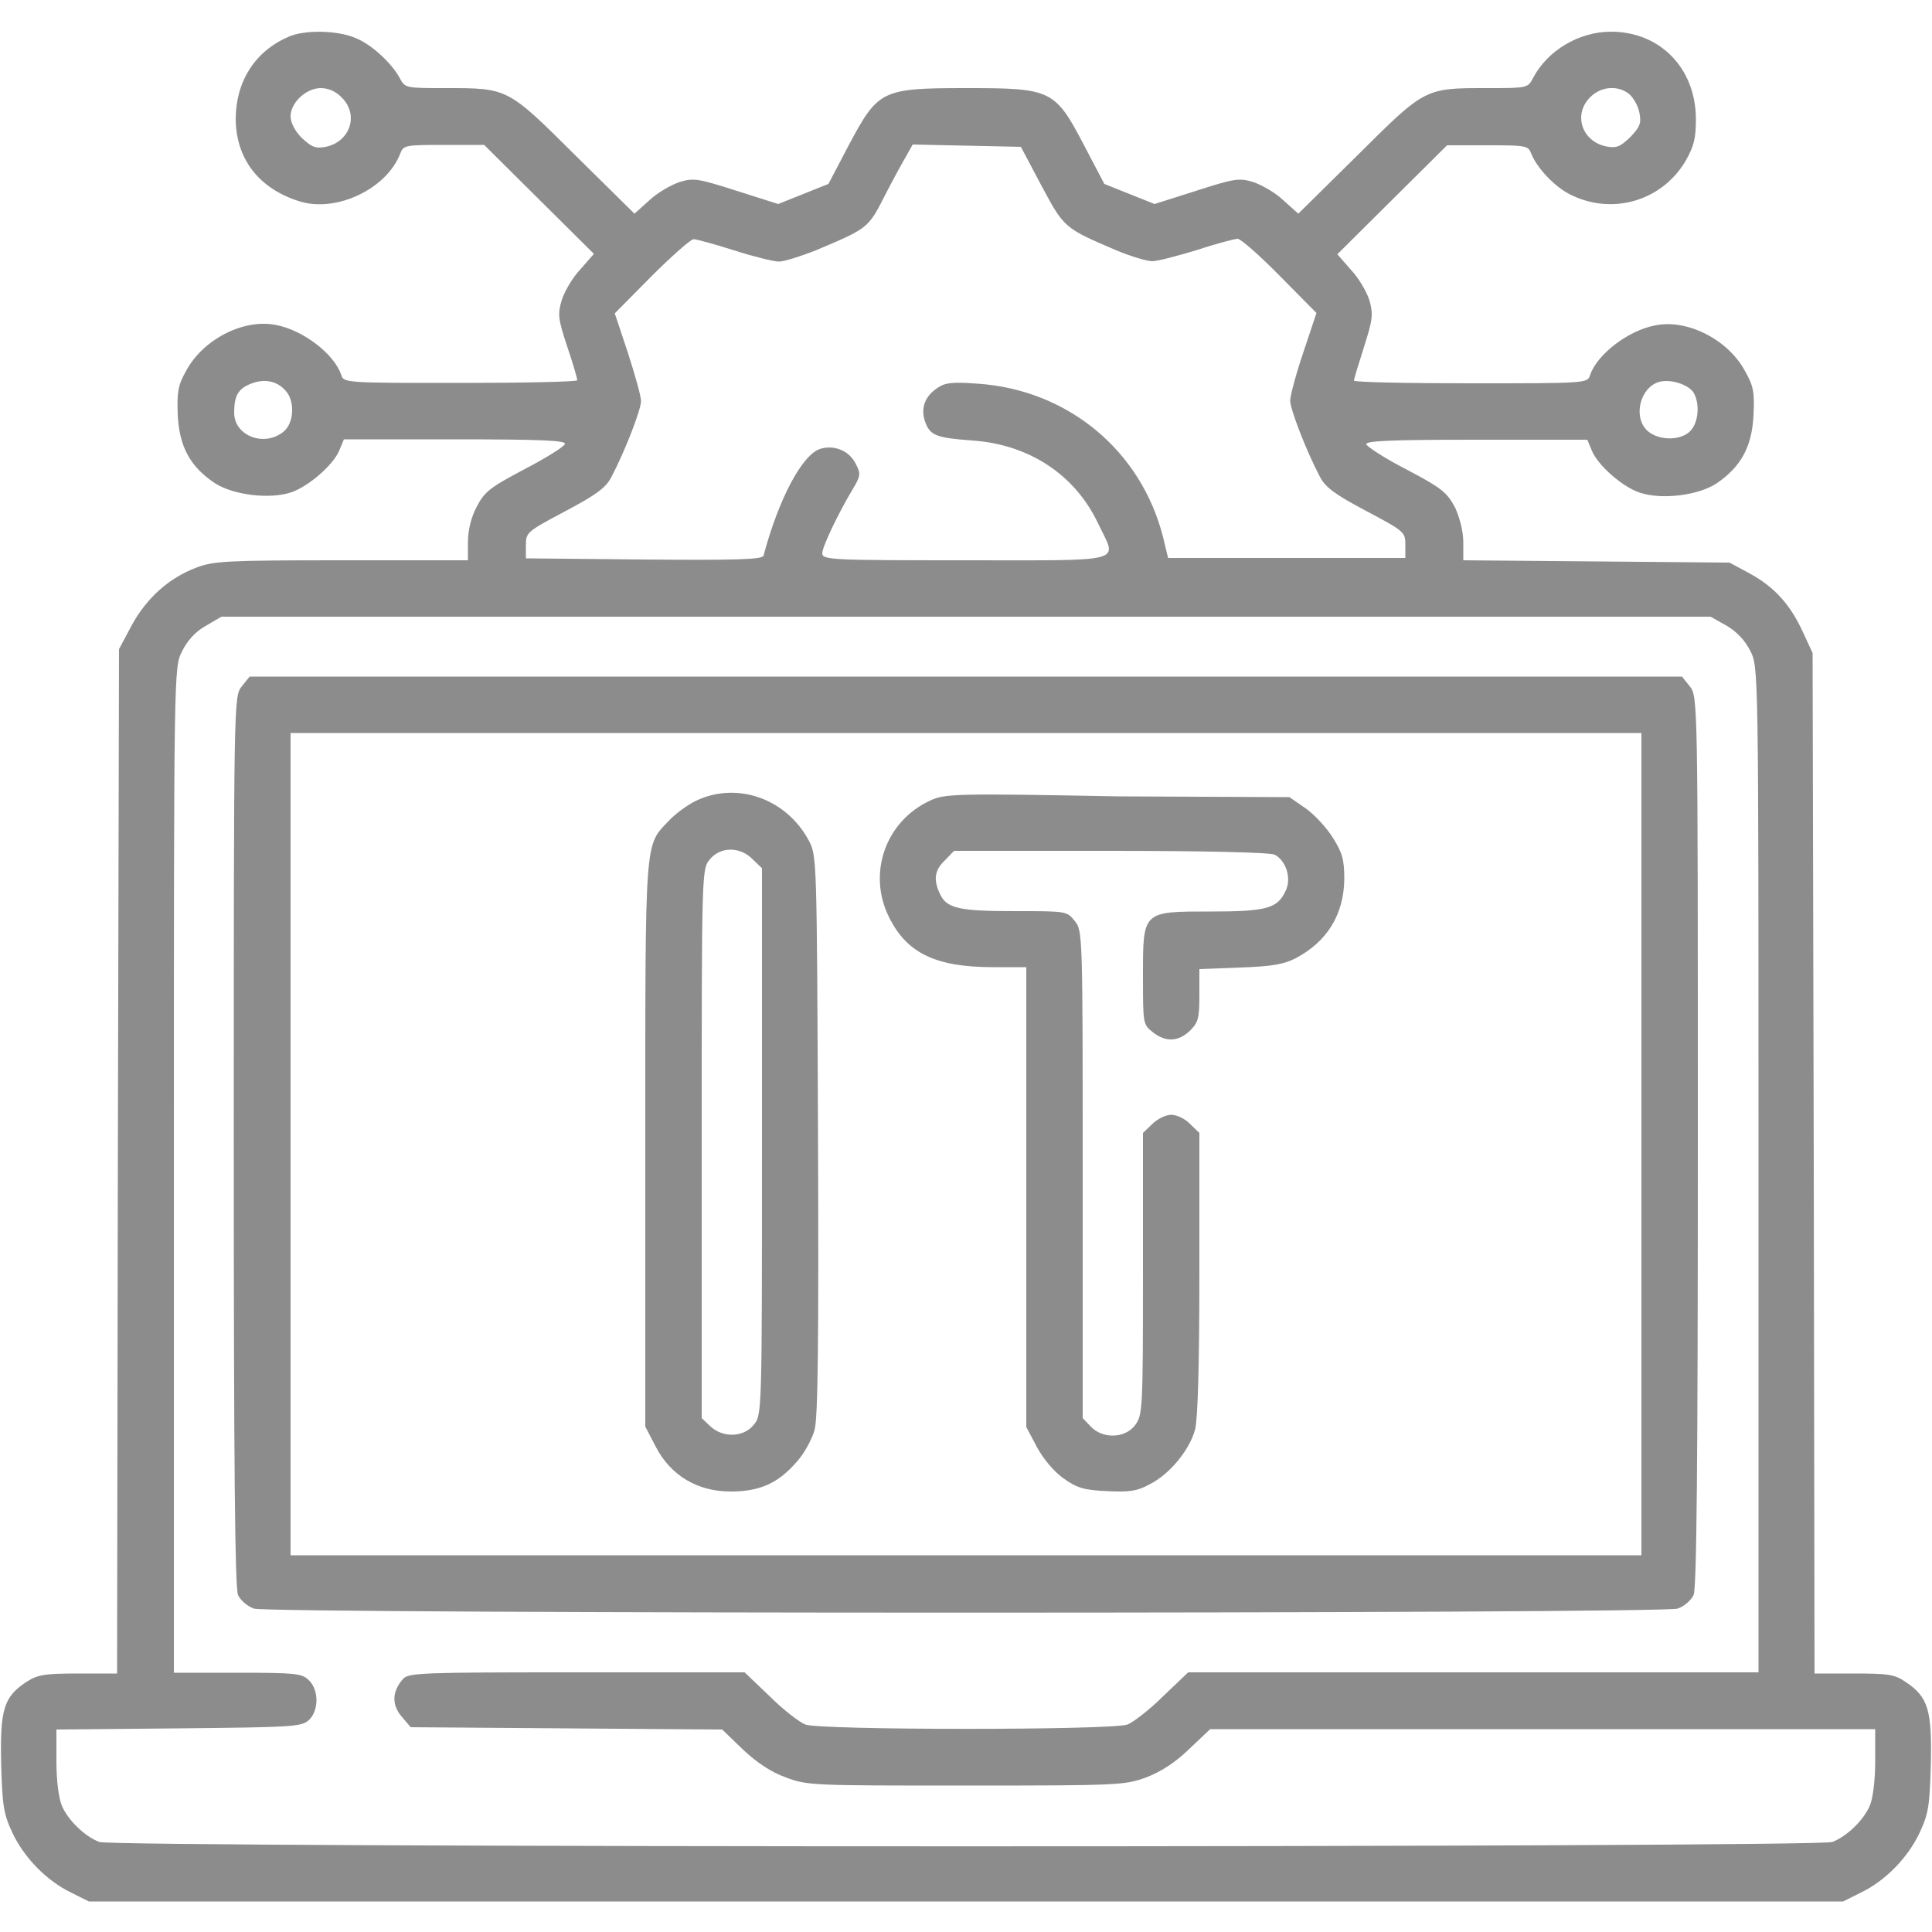 <?xml version="1.0" encoding="utf-8"?>
<!-- Generator: Adobe Illustrator 24.0.1, SVG Export Plug-In . SVG Version: 6.00 Build 0)  -->
<svg version="1.1" id="Layer_1" xmlns="http://www.w3.org/2000/svg" xmlns:xlink="http://www.w3.org/1999/xlink" x="0px" y="0px"
	 viewBox="0 0 50 50" style="enable-background:new 0 0 50 50;" xml:space="preserve">
<style type="text/css">
	.st0{fill:#8C8C8C;}
</style>
<g transform="translate(0,512) scale(0.1,-0.1)">
	<path class="st0" d="M74.7,5110.5c-8.6-3.7-13.6-11.4-13.7-21.1c0-10.4,5.9-18.2,16.5-21.5c9.5-3,22.6,3.2,26.1,12.4
		c0.8,2.1,1.3,2.2,11.3,2.2h10.4l14.2-14.1l14.2-14.1l-3.5-4c-2-2.1-4.1-5.7-4.8-7.9c-1.1-3.6-1-4.9,1.4-12.1
		c1.5-4.4,2.6-8.3,2.6-8.7c0-0.4-13.6-0.7-30.2-0.7c-29.7,0-30.3,0-30.9,2.1c-1.8,5.4-9.9,11.6-16.9,12.9c-8.4,1.7-19-3.8-23.3-12
		c-2.1-3.7-2.3-5.5-2.1-11.3c0.4-8.2,3.2-13.4,9.7-17.7c4.7-3,14.1-4.2,19.7-2.3c4.4,1.5,10.8,7,12.4,10.8l1.2,2.9h28.8
		c22.6,0,28.7-0.3,28.4-1.2c-0.2-0.7-5-3.7-10.6-6.6c-9.1-4.8-10.3-5.9-12.3-9.8c-1.4-2.6-2.2-6.1-2.2-9v-4.7H88.4
		c-29.9,0-33.1-0.2-37.6-1.9c-7.1-2.7-12.8-7.8-16.7-14.9l-3.3-6.2l-0.3-132.5l-0.2-132.6H20.2c-8.8,0-10.4-0.3-13.4-2.2
		c-5.9-3.9-6.8-7.2-6.5-21.2c0.3-10.7,0.6-12.9,2.9-17.8c3-6.4,8.8-12.4,15.2-15.5l4.6-2.3h227h227l4.6,2.3
		c6.4,3.1,12.2,9.1,15.2,15.5c2.3,4.9,2.6,7,2.9,17.8c0.3,14-0.7,17.3-6.5,21.2c-2.9,2-4.6,2.2-13.4,2.2h-10.2l-0.2,132.1l-0.3,132
		l-2.5,5.4c-3.3,7.2-7.4,11.7-13.8,15.2l-5.2,2.8l-34.4,0.3l-34.5,0.3v4.6c0,2.9-0.9,6.3-2.1,9c-2.1,3.9-3.3,5-12.4,9.8
		c-5.7,2.9-10.4,6-10.6,6.6c-0.3,0.9,5.9,1.2,28.4,1.2h28.8l1.2-2.9c1.6-3.8,8-9.4,12.4-10.8c5.7-1.9,15-0.7,19.7,2.3
		c6.4,4.3,9.3,9.5,9.7,17.7c0.3,5.9,0,7.6-2.1,11.3c-4.3,8.2-14.9,13.7-23.3,12c-7-1.3-15.1-7.5-16.9-12.9
		c-0.6-2.1-1.2-2.1-30.9-2.1c-16.6,0-30.2,0.3-30.2,0.7c0,0.4,1.2,4.3,2.6,8.7c2.3,7.2,2.4,8.5,1.4,12.1c-0.7,2.2-2.8,5.8-4.8,7.9
		l-3.5,4l14.2,14.1l14.2,14.1H385c10.1,0,10.5-0.1,11.3-2.2c1.5-3.7,6-8.5,10-10.5c10.8-5.5,23.7-1.8,29.9,8.6
		c2.2,3.9,2.7,5.8,2.7,11c-0.1,13.1-9.3,22.5-22,22.5c-8.3,0-16.4-4.9-20.1-11.9c-1.4-2.7-1.5-2.7-11.9-2.7
		c-16.2,0-16,0.1-33.6-17.4l-15.3-15.1l-3.9,3.5c-2.1,2-5.7,4-7.8,4.7c-3.6,1.1-4.9,0.9-14.8-2.3l-10.7-3.4l-6.5,2.6l-6.5,2.6
		l-5.4,10.3c-7.4,14.1-8.4,14.5-30.3,14.5s-22.8-0.5-30.3-14.5l-5.4-10.3l-6.5-2.6l-6.5-2.6l-10.7,3.4c-10,3.2-11.2,3.4-14.8,2.3
		c-2.1-0.7-5.7-2.7-7.8-4.7l-3.9-3.5l-15.3,15.1c-17.6,17.5-17.4,17.4-33.6,17.4c-10.4,0-10.5,0-11.9,2.7
		c-2.1,3.8-7.3,8.7-11.5,10.3C87.2,5112.2,78.7,5112.3,74.7,5110.5z M88.4,5094.8c4.6-4.5,2.2-11.5-4.1-12.8
		c-2.6-0.5-3.6-0.1-6.2,2.3c-1.8,1.8-2.9,4-2.9,5.6c0,3.5,4,7.3,7.8,7.3C84.9,5097.2,86.9,5096.4,88.4,5094.8z M421.7,5095.6
		c1.1-1,2.3-3.1,2.6-4.9c0.5-2.6,0.1-3.6-2.4-6.2c-2.6-2.5-3.6-2.9-6.2-2.4c-6.3,1.3-8.7,8.3-4.1,12.8
		C414.4,5097.7,418.8,5098,421.7,5095.6z M269.5,5072c5.9-11,5.9-11,19.2-16.7c3.8-1.6,8.1-2.9,9.5-2.9c1.4,0,6.6,1.4,11.6,2.9
		c5.1,1.7,9.8,2.9,10.5,2.9c0.8,0,5.7-4.3,10.9-9.6l9.5-9.6l-3.4-10.2c-1.9-5.6-3.4-11.2-3.4-12.5c0-2.2,4.2-13.1,7.7-19.7
		c1.4-2.7,3.8-4.5,11.9-8.8c10-5.3,10.2-5.5,10.2-8.8v-3.4h-30.7h-30.7l-1.3,5.4c-5.7,22.4-24.6,38.1-47.9,39.7
		c-6.5,0.5-8.5,0.3-10.5-1.1c-3.2-2.1-4.4-5.2-3.2-8.7c1.3-3.6,2.8-4.2,12.2-4.9c14.7-1,26.6-8.8,32.6-21.5
		c4.9-10.3,8.2-9.5-34.3-9.5c-34.7,0-37.1,0.1-37.1,1.8s4.1,10.3,8,16.8c1.9,3.2,2,3.8,0.7,6.3c-1.6,3.3-5.3,5-9,4
		c-4.7-1.2-10.9-12.7-14.9-27.7c-0.3-1-6.9-1.2-30.9-1l-30.6,0.3v3.4c0,3.3,0.2,3.5,10.2,8.8c8.1,4.3,10.5,6.1,11.9,8.8
		c3.5,6.6,7.7,17.5,7.7,19.7c0,1.3-1.6,6.9-3.4,12.5l-3.4,10.2l9.5,9.6c5.3,5.3,10.2,9.6,10.9,9.6s5.5-1.3,10.5-2.9
		c5-1.6,10.3-2.9,11.6-2.9s5.7,1.4,9.5,2.9c13.5,5.7,13.6,5.7,17.9,14.2c2.2,4.3,4.8,9,5.7,10.5l1.5,2.7l14-0.3l14-0.3L269.5,5072z
		 M73.9,5018.9c2.5-2.7,2.2-8.4-0.5-10.6c-5-4.1-12.8-1.1-12.8,4.9c0,4.3,1,6.1,4.1,7.4C68.3,5022.1,71.6,5021.5,73.9,5018.9z
		 M438.4,5018.2c1.6-3,1.1-7.7-1-9.8c-2.4-2.4-7.8-2.5-10.8-0.1c-4.3,3.5-2.1,12.1,3.4,13C433.1,5021.8,437.4,5020.2,438.4,5018.2z
		 M446.8,4958.1c2.7-1.6,4.8-3.8,6.2-6.6c2.1-4.2,2.1-4.2,2.1-134.2v-130.1h-73.8h-73.8l-6.5-6.2c-3.5-3.5-7.7-6.7-9.2-7.3
		c-3.8-1.5-79.6-1.5-83.4,0c-1.5,0.6-5.7,3.8-9.2,7.3l-6.5,6.2h-43.4c-40.1,0-43.5-0.1-45-1.7c-2.8-3.2-3-6.6-0.4-9.7l2.4-2.8
		l40.3-0.3l40.3-0.3l5.4-5.2c3.6-3.4,7.4-5.9,11.1-7.2c5.5-2.1,7-2.1,46.6-2.1s41.1,0.1,46.6,2.1c3.7,1.4,7.5,3.8,11.1,7.3l5.5,5.2
		h86h86.1v-8.3c0-5-0.6-9.7-1.4-11.5c-1.6-3.8-6-8-9.7-9.4c-3.9-1.5-444.6-1.5-448.5,0c-3.7,1.4-8.1,5.6-9.7,9.4
		c-0.8,1.9-1.4,6.5-1.4,11.4v8.3l31.6,0.3c29.5,0.3,31.7,0.4,33.7,2.1c2.6,2.4,2.7,7.7,0.1,10.3c-1.8,1.8-3.2,2-18.6,2H45v130.1
		c0,129.9,0,130.1,2.1,134.2c1.3,2.7,3.4,5.1,6.1,6.6l4.1,2.4h192.7h192.7L446.8,4958.1z"/>
	<path class="st0" d="M62.6,4942.4c-2.1-2.6-2.1-2.7-2.1-117.7c0-83.9,0.3-115.7,1.1-117.5c0.7-1.4,2.4-2.9,4.1-3.5
		c4.1-1.4,364.4-1.4,368.5,0c1.7,0.6,3.4,2.1,4.1,3.5c0.8,1.8,1.1,33.6,1.1,117.5c0,114.9,0,115-2.1,117.7l-2,2.5H250H64.6
		L62.6,4942.4z M424.8,4823.9v-106.4H250H75.2v106.4v106.4H250h174.8V4823.9z"/>
	<path class="st0" d="M180.2,4912.8c-2.1-1-5.3-3.3-7-5.1c-6.4-6.8-6.2-3-6.2-83.8v-73.1l2.7-5.2c3.9-7.5,10.8-11.6,19.4-11.6
		c7.5,0,12.3,2.1,17.2,7.8c1.9,2.1,3.9,5.9,4.5,8.1c0.9,3,1.1,23.7,0.9,76.4c-0.3,71.9-0.3,72.2-2.4,76.2
		C203.5,4913.3,190.8,4917.8,180.2,4912.8z M194.8,4897.6l2.4-2.3v-70.7c0-70.1,0-70.8-2.1-73.3c-2.6-3.3-8-3.5-11.3-0.4l-2.2,2.1
		v71c0,70.4,0,71.1,2.1,73.6C186.4,4900.9,191.5,4901,194.8,4897.6z"/>
	<path class="st0" d="M240.7,4912.8c-11.5-5.3-16.3-18.8-10.6-30.2c4.6-9.3,12.1-12.9,26.9-12.9h8.6v-59.5v-59.5l2.7-5.1
		c1.6-3,4.3-6.3,6.8-8.1c3.6-2.6,5.3-3.1,11.3-3.4c5.8-0.3,7.9,0,11,1.7c5.3,2.6,10.5,9,11.9,14.3c0.7,2.7,1.1,17.3,1.1,40.5v36.2
		l-2.4,2.3c-1.3,1.4-3.5,2.4-4.9,2.4c-1.4,0-3.6-1.1-4.9-2.4l-2.4-2.3v-36.5c0-35.5-0.1-36.6-2.1-39.2c-2.6-3.4-8.4-3.5-11.4-0.3
		l-2.1,2.2v63.1c0,62.3,0,63.1-2.1,65.6c-2,2.5-2.1,2.5-15.5,2.5c-14.5,0-17.7,0.7-19.4,4.6c-1.7,3.6-1.3,6.1,1.4,8.6l2.3,2.4h40.6
		c24.1,0,41.4-0.4,42.4-1c3-1.6,4.4-6.2,2.8-9.4c-2.1-4.5-4.9-5.3-19.4-5.3c-17.7,0-17.5,0.2-17.5-16.8c0-12.2,0-12.4,2.5-14.4
		c3.4-2.7,6.7-2.5,9.7,0.4c2.1,2.1,2.4,3.2,2.4,9.1v6.8l10.5,0.4c8.2,0.3,11.3,0.8,14.4,2.4c8.2,4.3,12.5,11.4,12.6,20.5
		c0,5-0.5,6.8-2.9,10.6c-1.6,2.6-4.8,6.1-7.1,7.7l-4.2,2.9l-44.5,0.2C247.8,4914.7,244.3,4914.6,240.7,4912.8z"/>
</g>
</svg>
